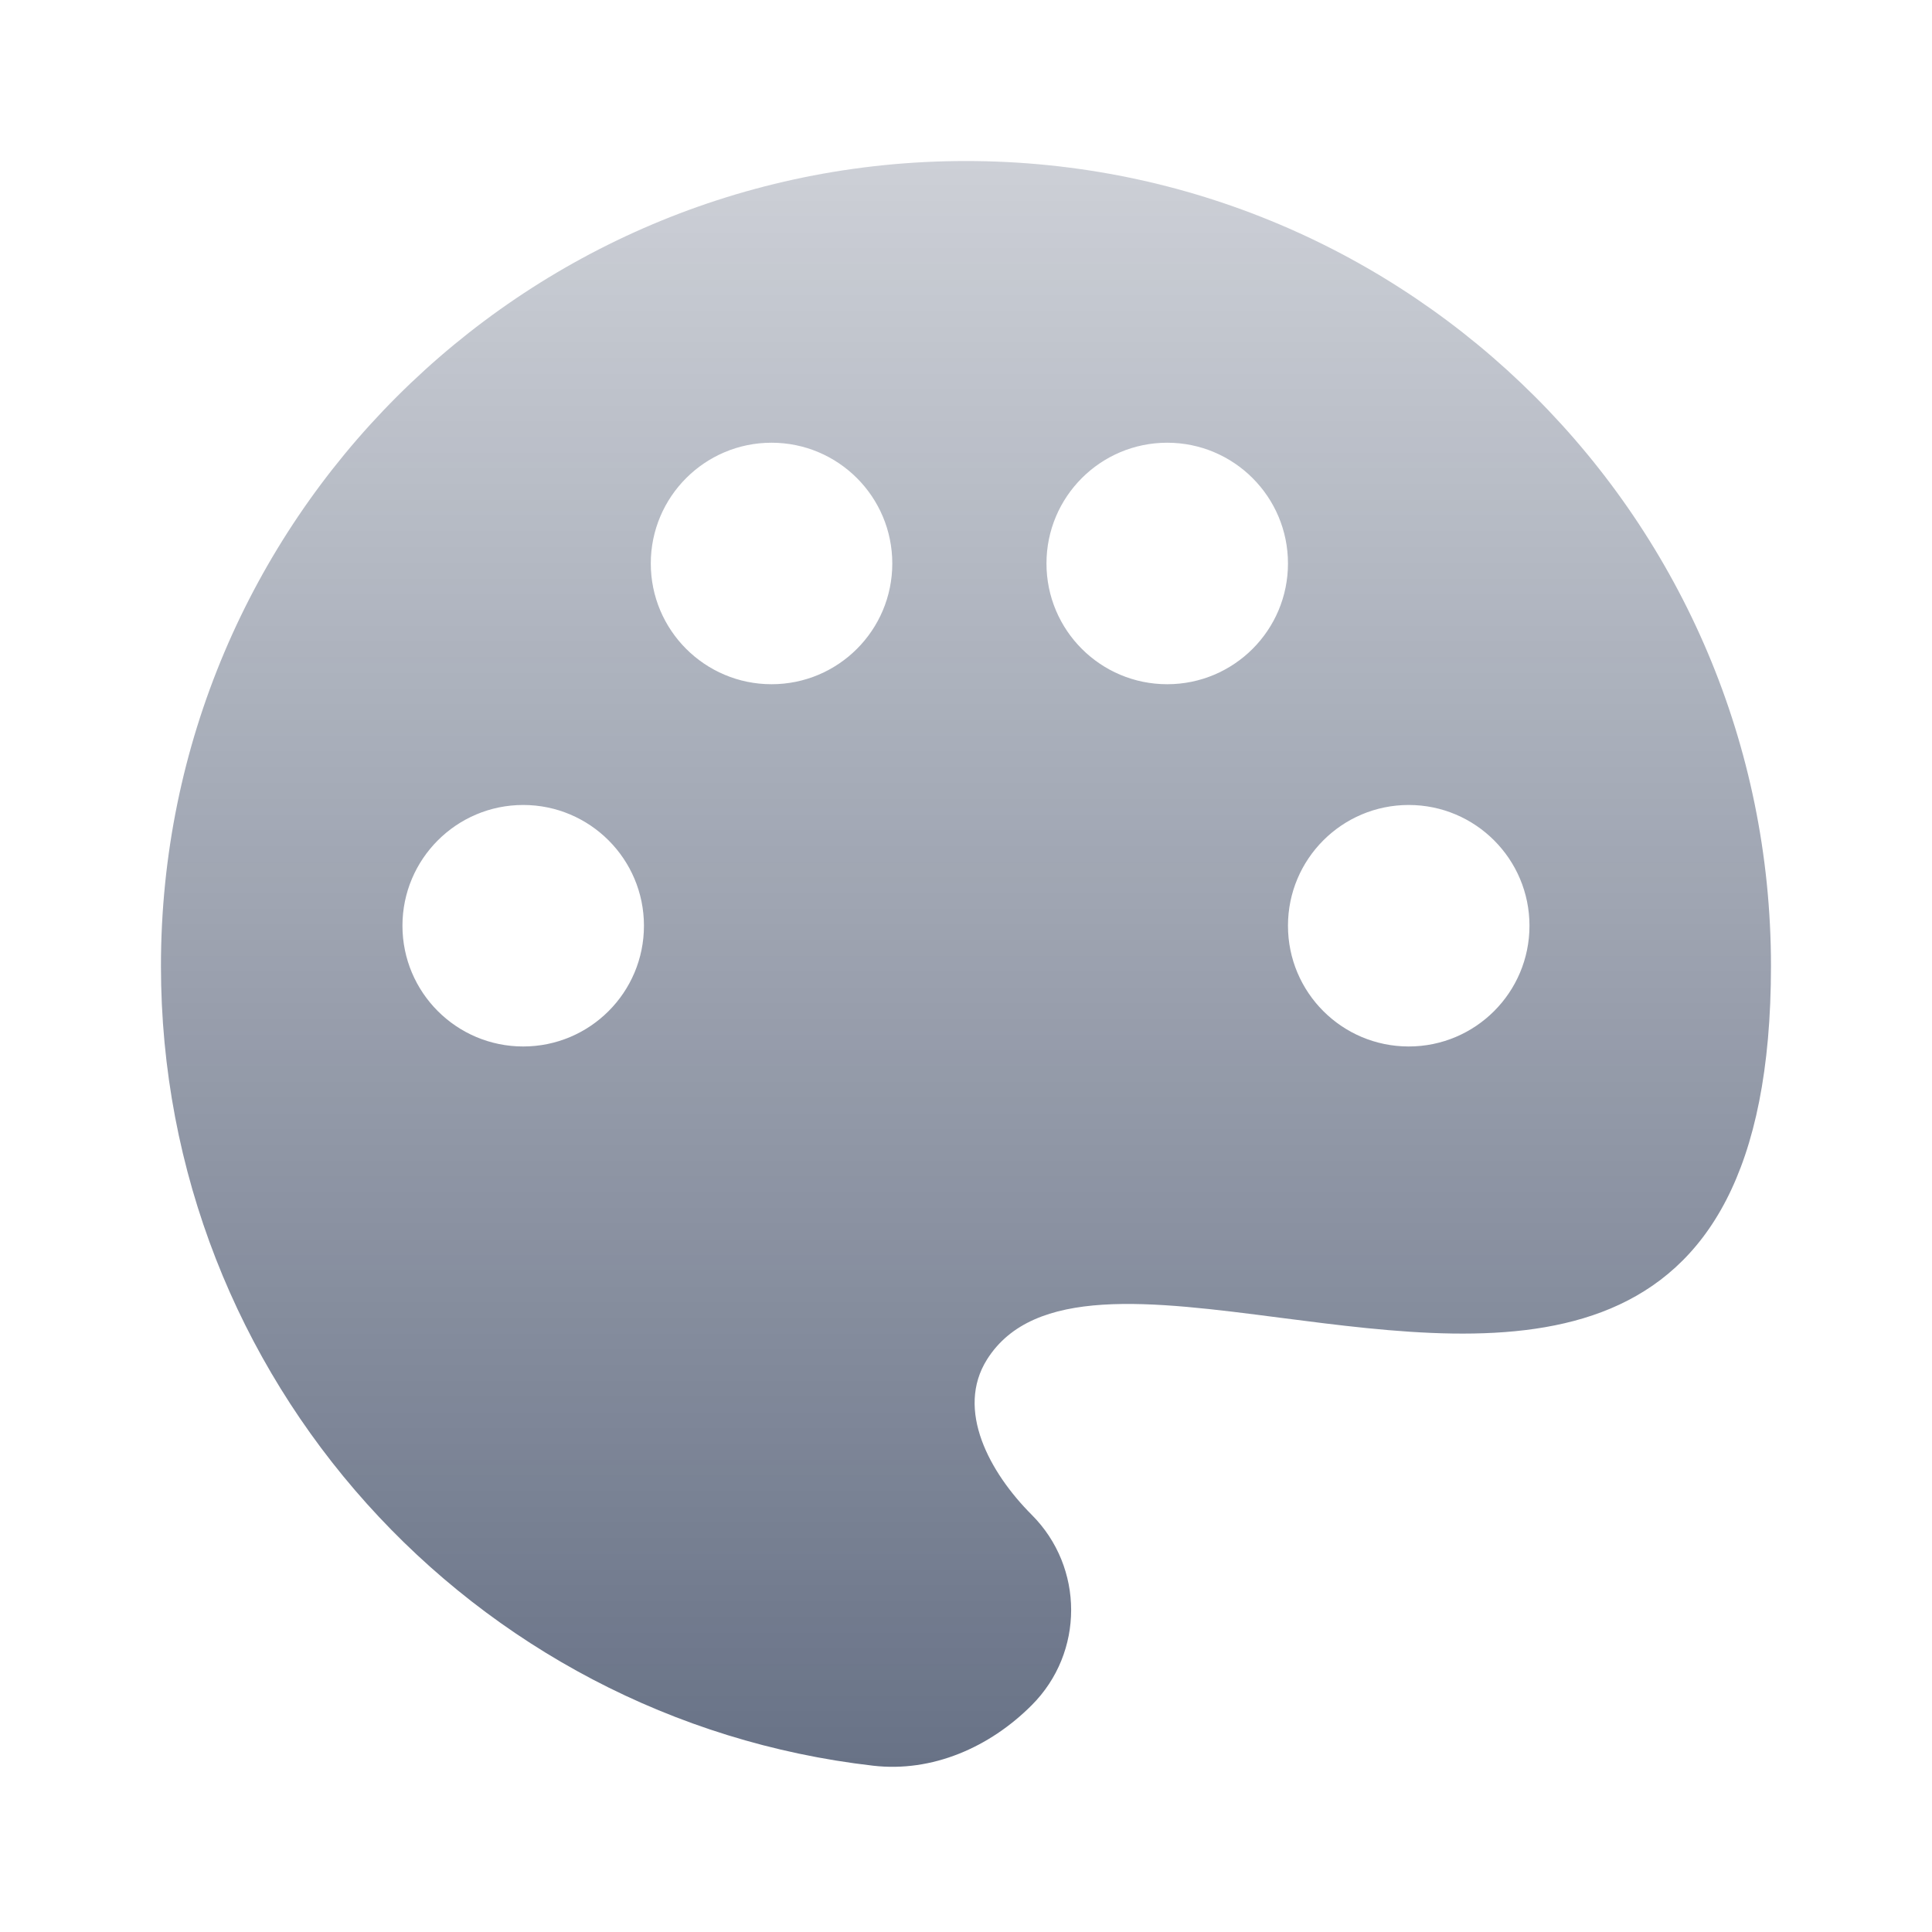 <svg width="26" height="26" viewBox="0 0 26 26" fill="none" xmlns="http://www.w3.org/2000/svg">
<path fill-rule="evenodd" clip-rule="evenodd" d="M11.75 23.762C6.355 23.143 2.166 18.561 2.166 13C2.166 7.017 7.016 2.167 12.999 2.167C18.982 2.167 23.833 7.017 23.833 13C23.833 18.586 20.276 18.127 17.239 17.735C15.487 17.508 13.908 17.304 13.283 18.295C12.856 18.973 13.318 19.818 13.884 20.385C14.592 21.093 14.592 22.241 13.884 22.948C13.318 23.515 12.546 23.854 11.75 23.762ZM12.008 7.583C12.008 8.481 11.281 9.208 10.383 9.208C9.486 9.208 8.758 8.481 8.758 7.583C8.758 6.686 9.486 5.958 10.383 5.958C11.281 5.958 12.008 6.686 12.008 7.583ZM7.041 14.083C7.938 14.083 8.666 13.356 8.666 12.458C8.666 11.561 7.938 10.833 7.041 10.833C6.144 10.833 5.416 11.561 5.416 12.458C5.416 13.356 6.144 14.083 7.041 14.083ZM18.958 14.083C19.855 14.083 20.583 13.356 20.583 12.458C20.583 11.561 19.855 10.833 18.958 10.833C18.06 10.833 17.333 11.561 17.333 12.458C17.333 13.356 18.06 14.083 18.958 14.083ZM15.708 9.208C16.605 9.208 17.333 8.481 17.333 7.583C17.333 6.686 16.605 5.958 15.708 5.958C14.81 5.958 14.083 6.686 14.083 7.583C14.083 8.481 14.81 9.208 15.708 9.208Z" fill="url(#paint0_linear_5181_91899)"/>
<defs>
<linearGradient id="paint0_linear_5181_91899" x1="13.154" y1="23.777" x2="13.154" y2="2.167" gradientUnits="userSpaceOnUse">
<stop stop-color="#041436" stop-opacity="0.6"/>
<stop offset="1" stop-color="#041436" stop-opacity="0.2"/>
</linearGradient>
</defs>
</svg>
